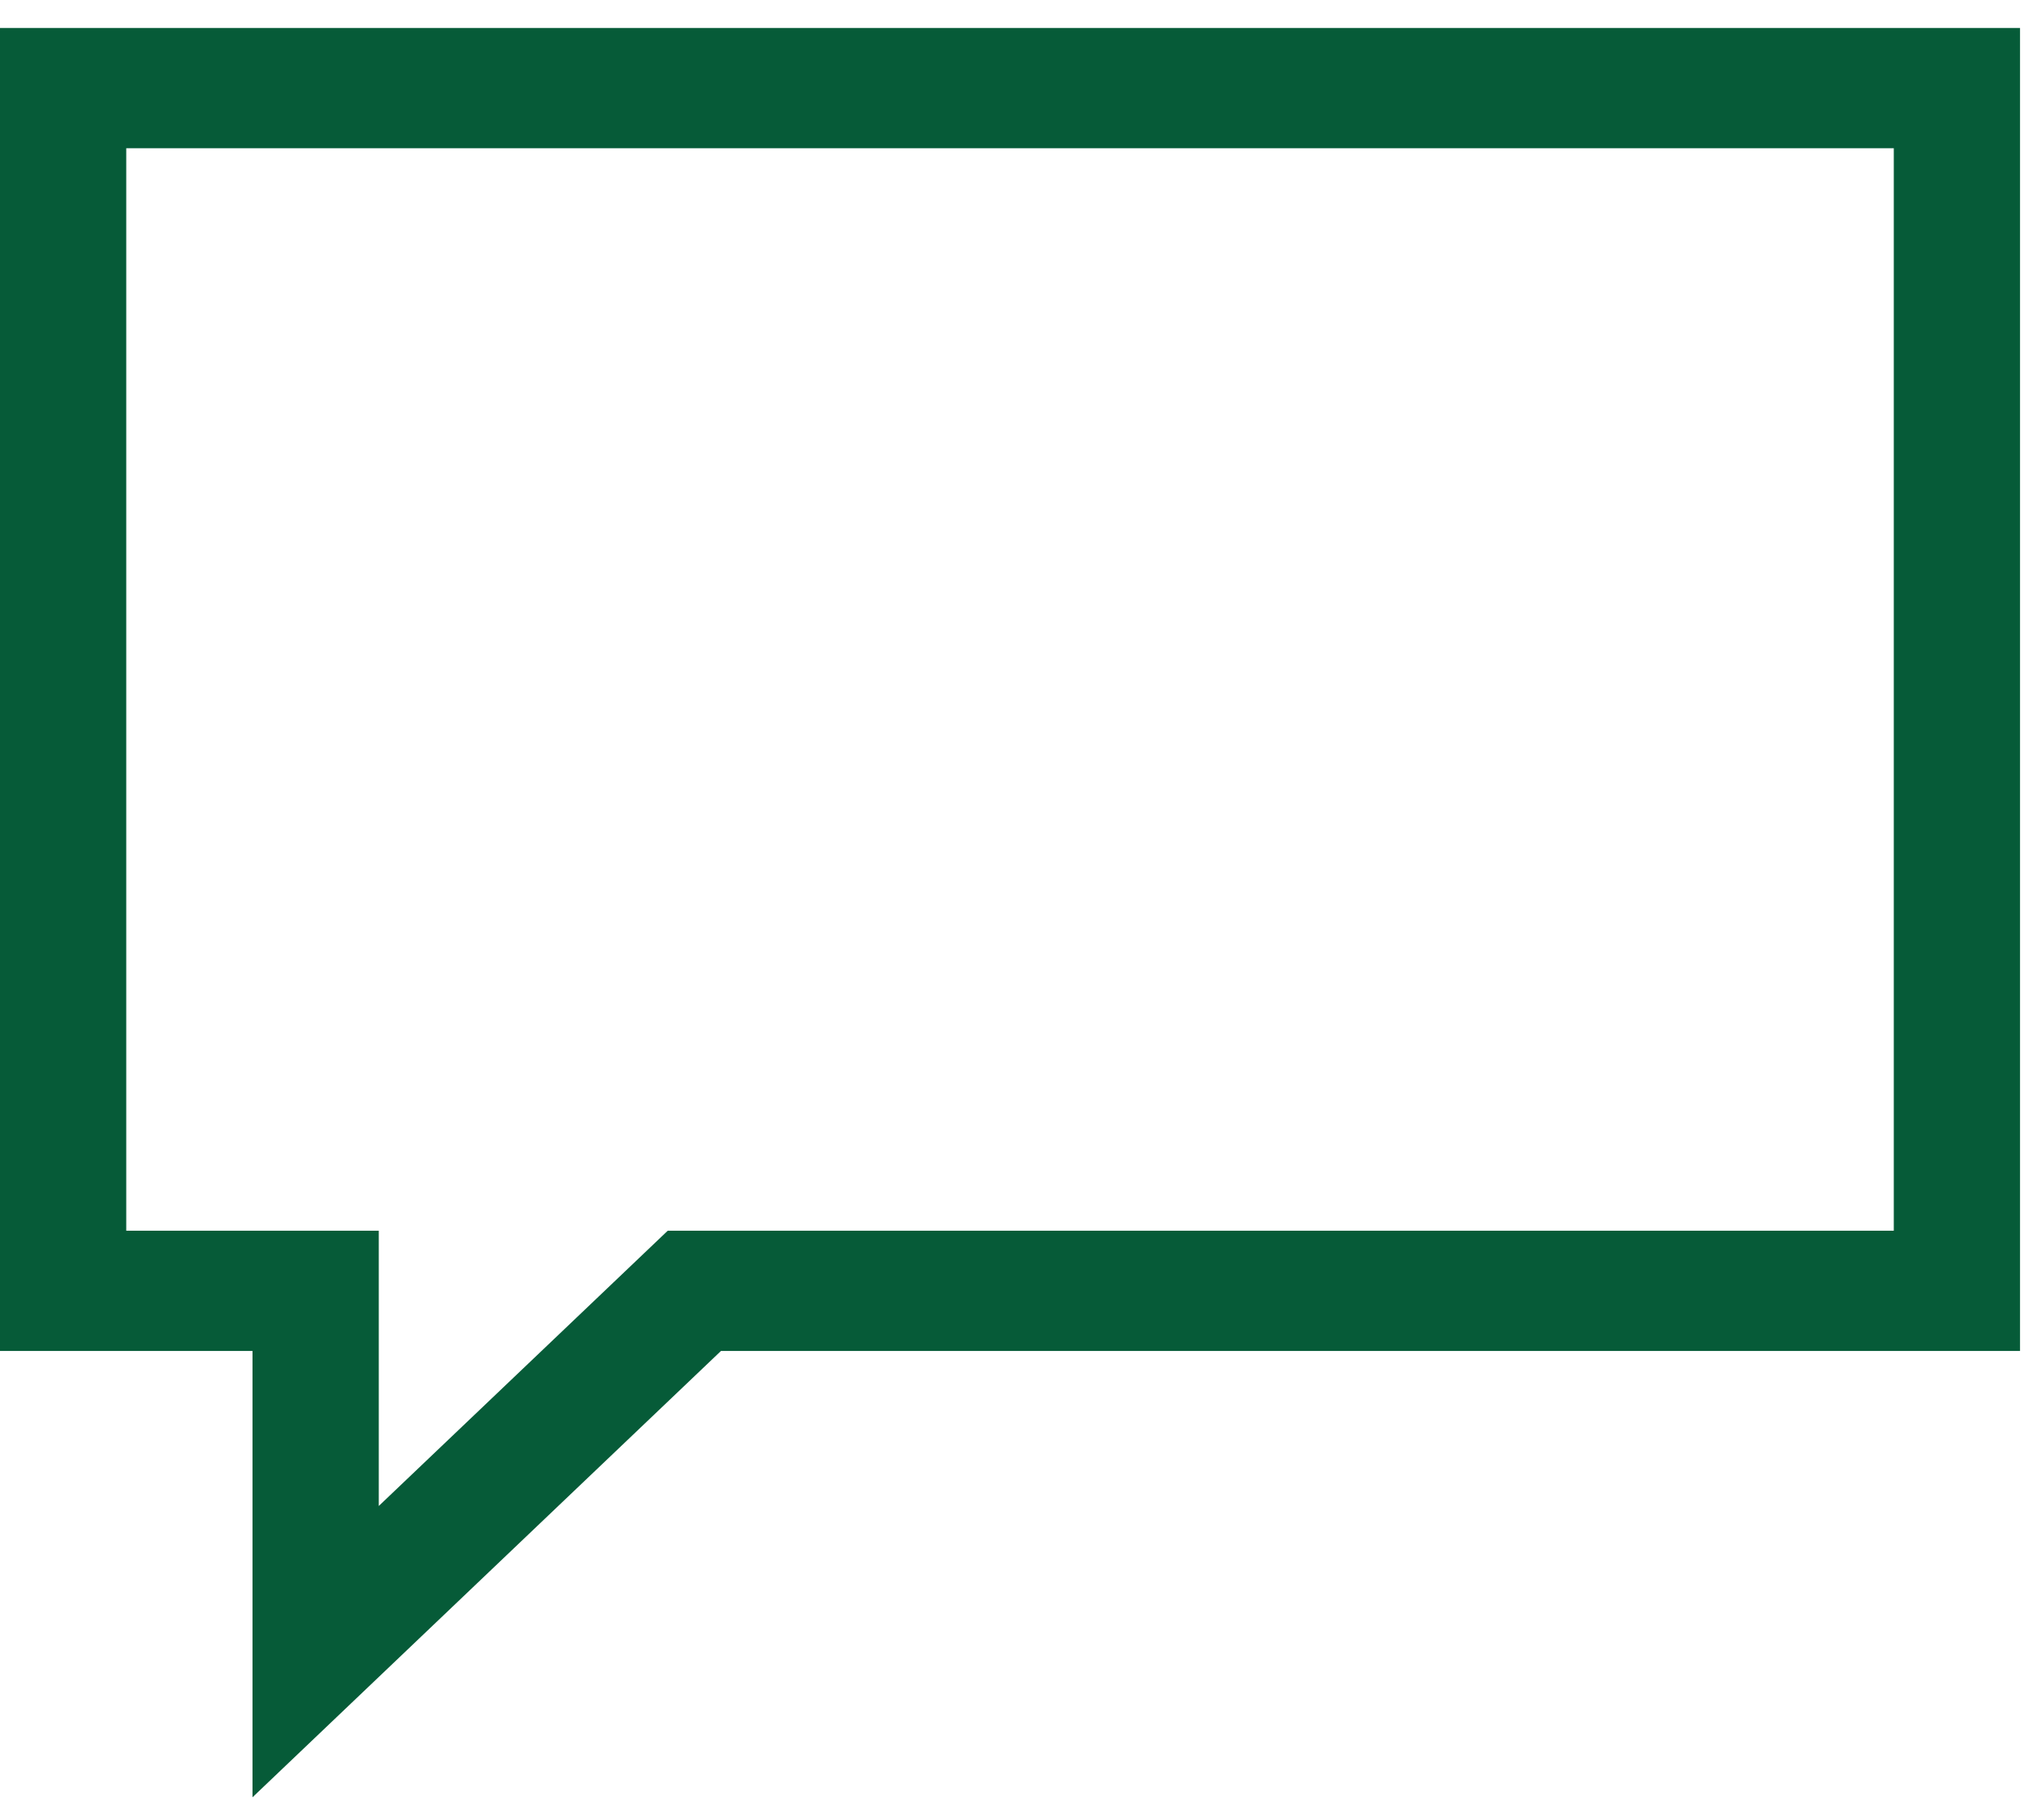 <svg width="55" height="49" viewBox="0 0 55 49" fill="none" xmlns="http://www.w3.org/2000/svg">
<path d="M0 0.754H54.381V36.367H19.41L6.798 48.382V36.367H0V0.754ZM50.983 33.13V3.991H3.399V33.13H10.197V40.541L17.977 33.13H50.983Z" fill="#065B38"/>
</svg>
